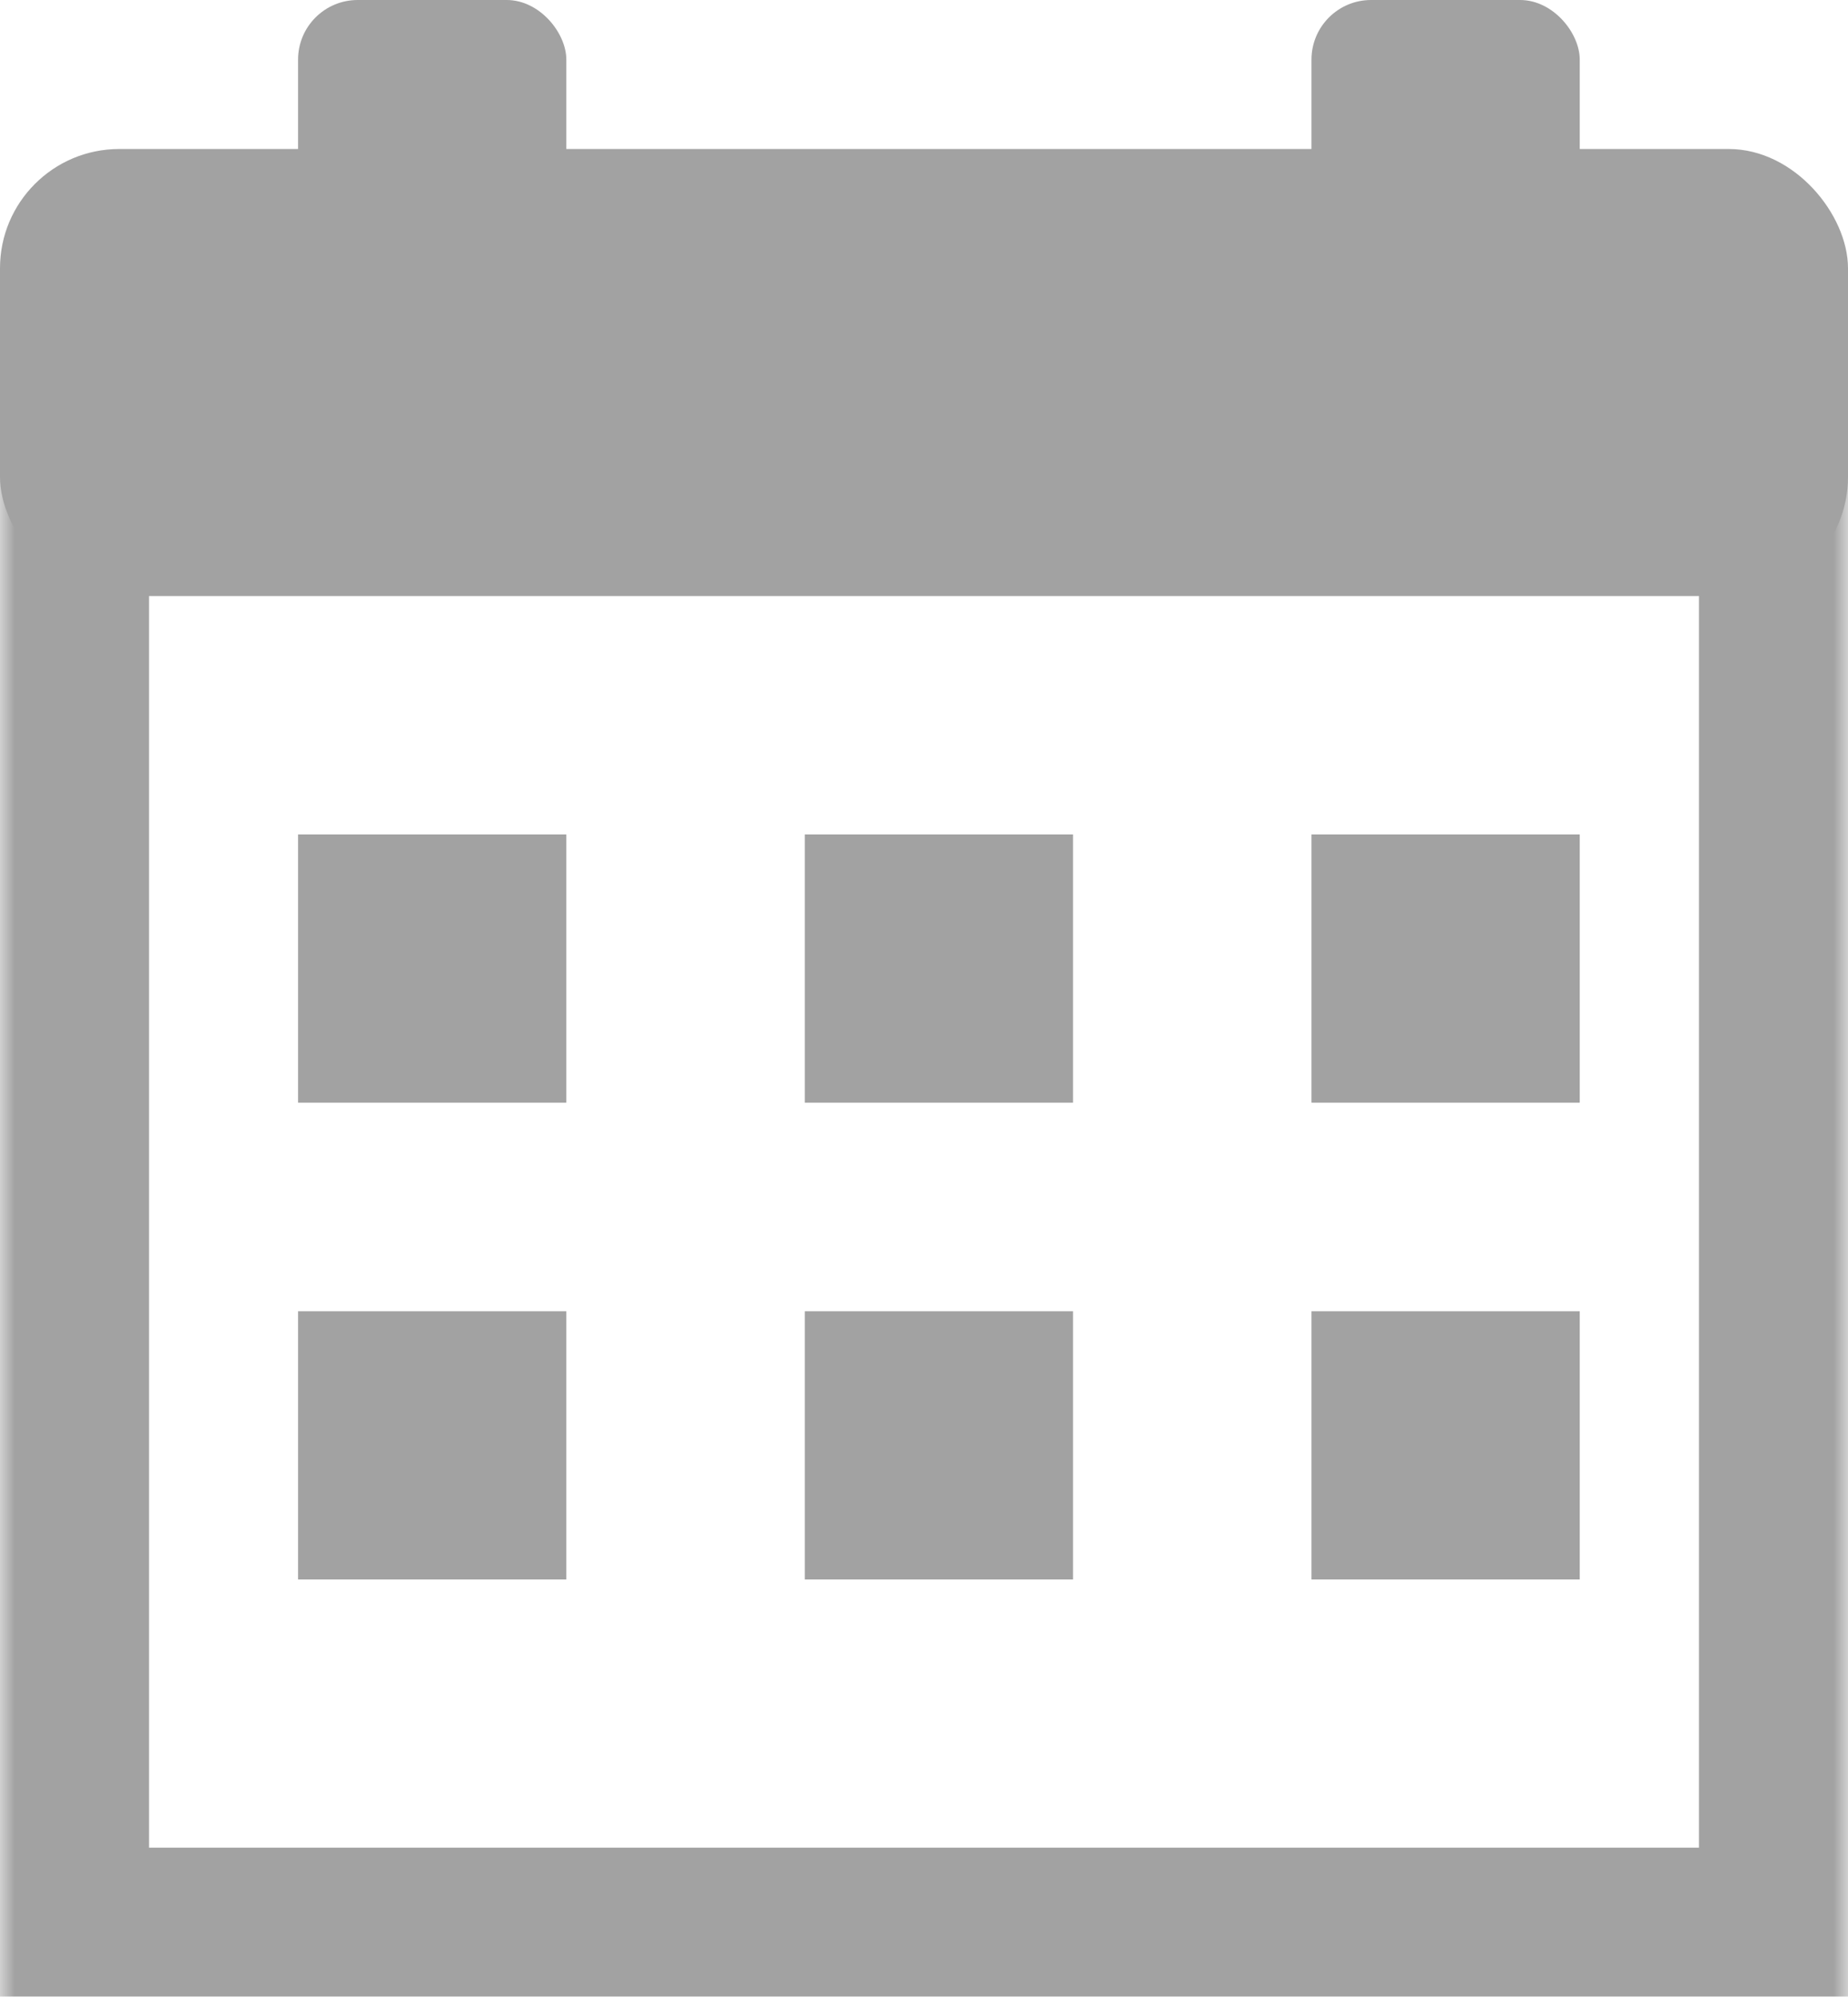 <svg width="62" height="67" viewBox="0 0 62 67" fill="none" xmlns="http://www.w3.org/2000/svg">
<g id="Group 543">
<g id="Rectangle 58">
<mask id="path-1-inside-1_1704_528" fill="white">
<rect y="5" width="62" height="62" rx="4"/>
</mask>
<rect y="5" width="62" height="62" rx="4" stroke="#A2A2A2" stroke-width="10" mask="url(#path-1-inside-1_1704_528)"/>
</g>
<rect id="Rectangle 59" y="5" width="62" height="15" rx="4" fill="#A2A2A2"/>
<rect id="Rectangle 60" x="10" width="9" height="9" rx="2" fill="#A2A2A2"/>
<rect id="Rectangle 63" x="44" width="9" height="9" rx="2" fill="#A2A2A2"/>
<rect id="Rectangle 60_2" x="10" y="28" width="9" height="9" fill="#A2A2A2"/>
<rect id="Rectangle 61" x="27" y="28" width="9" height="9" fill="#A2A2A2"/>
<rect id="Rectangle 62" x="44" y="28" width="9" height="9" fill="#A2A2A2"/>
<g id="Group 542">
<rect id="Rectangle 60_3" x="10" y="44" width="9" height="9" fill="#A2A2A2"/>
<rect id="Rectangle 61_2" x="27" y="44" width="9" height="9" fill="#A2A2A2"/>
<rect id="Rectangle 62_2" x="44" y="44" width="9" height="9" fill="#A2A2A2"/>
</g>
</g>
</svg>
